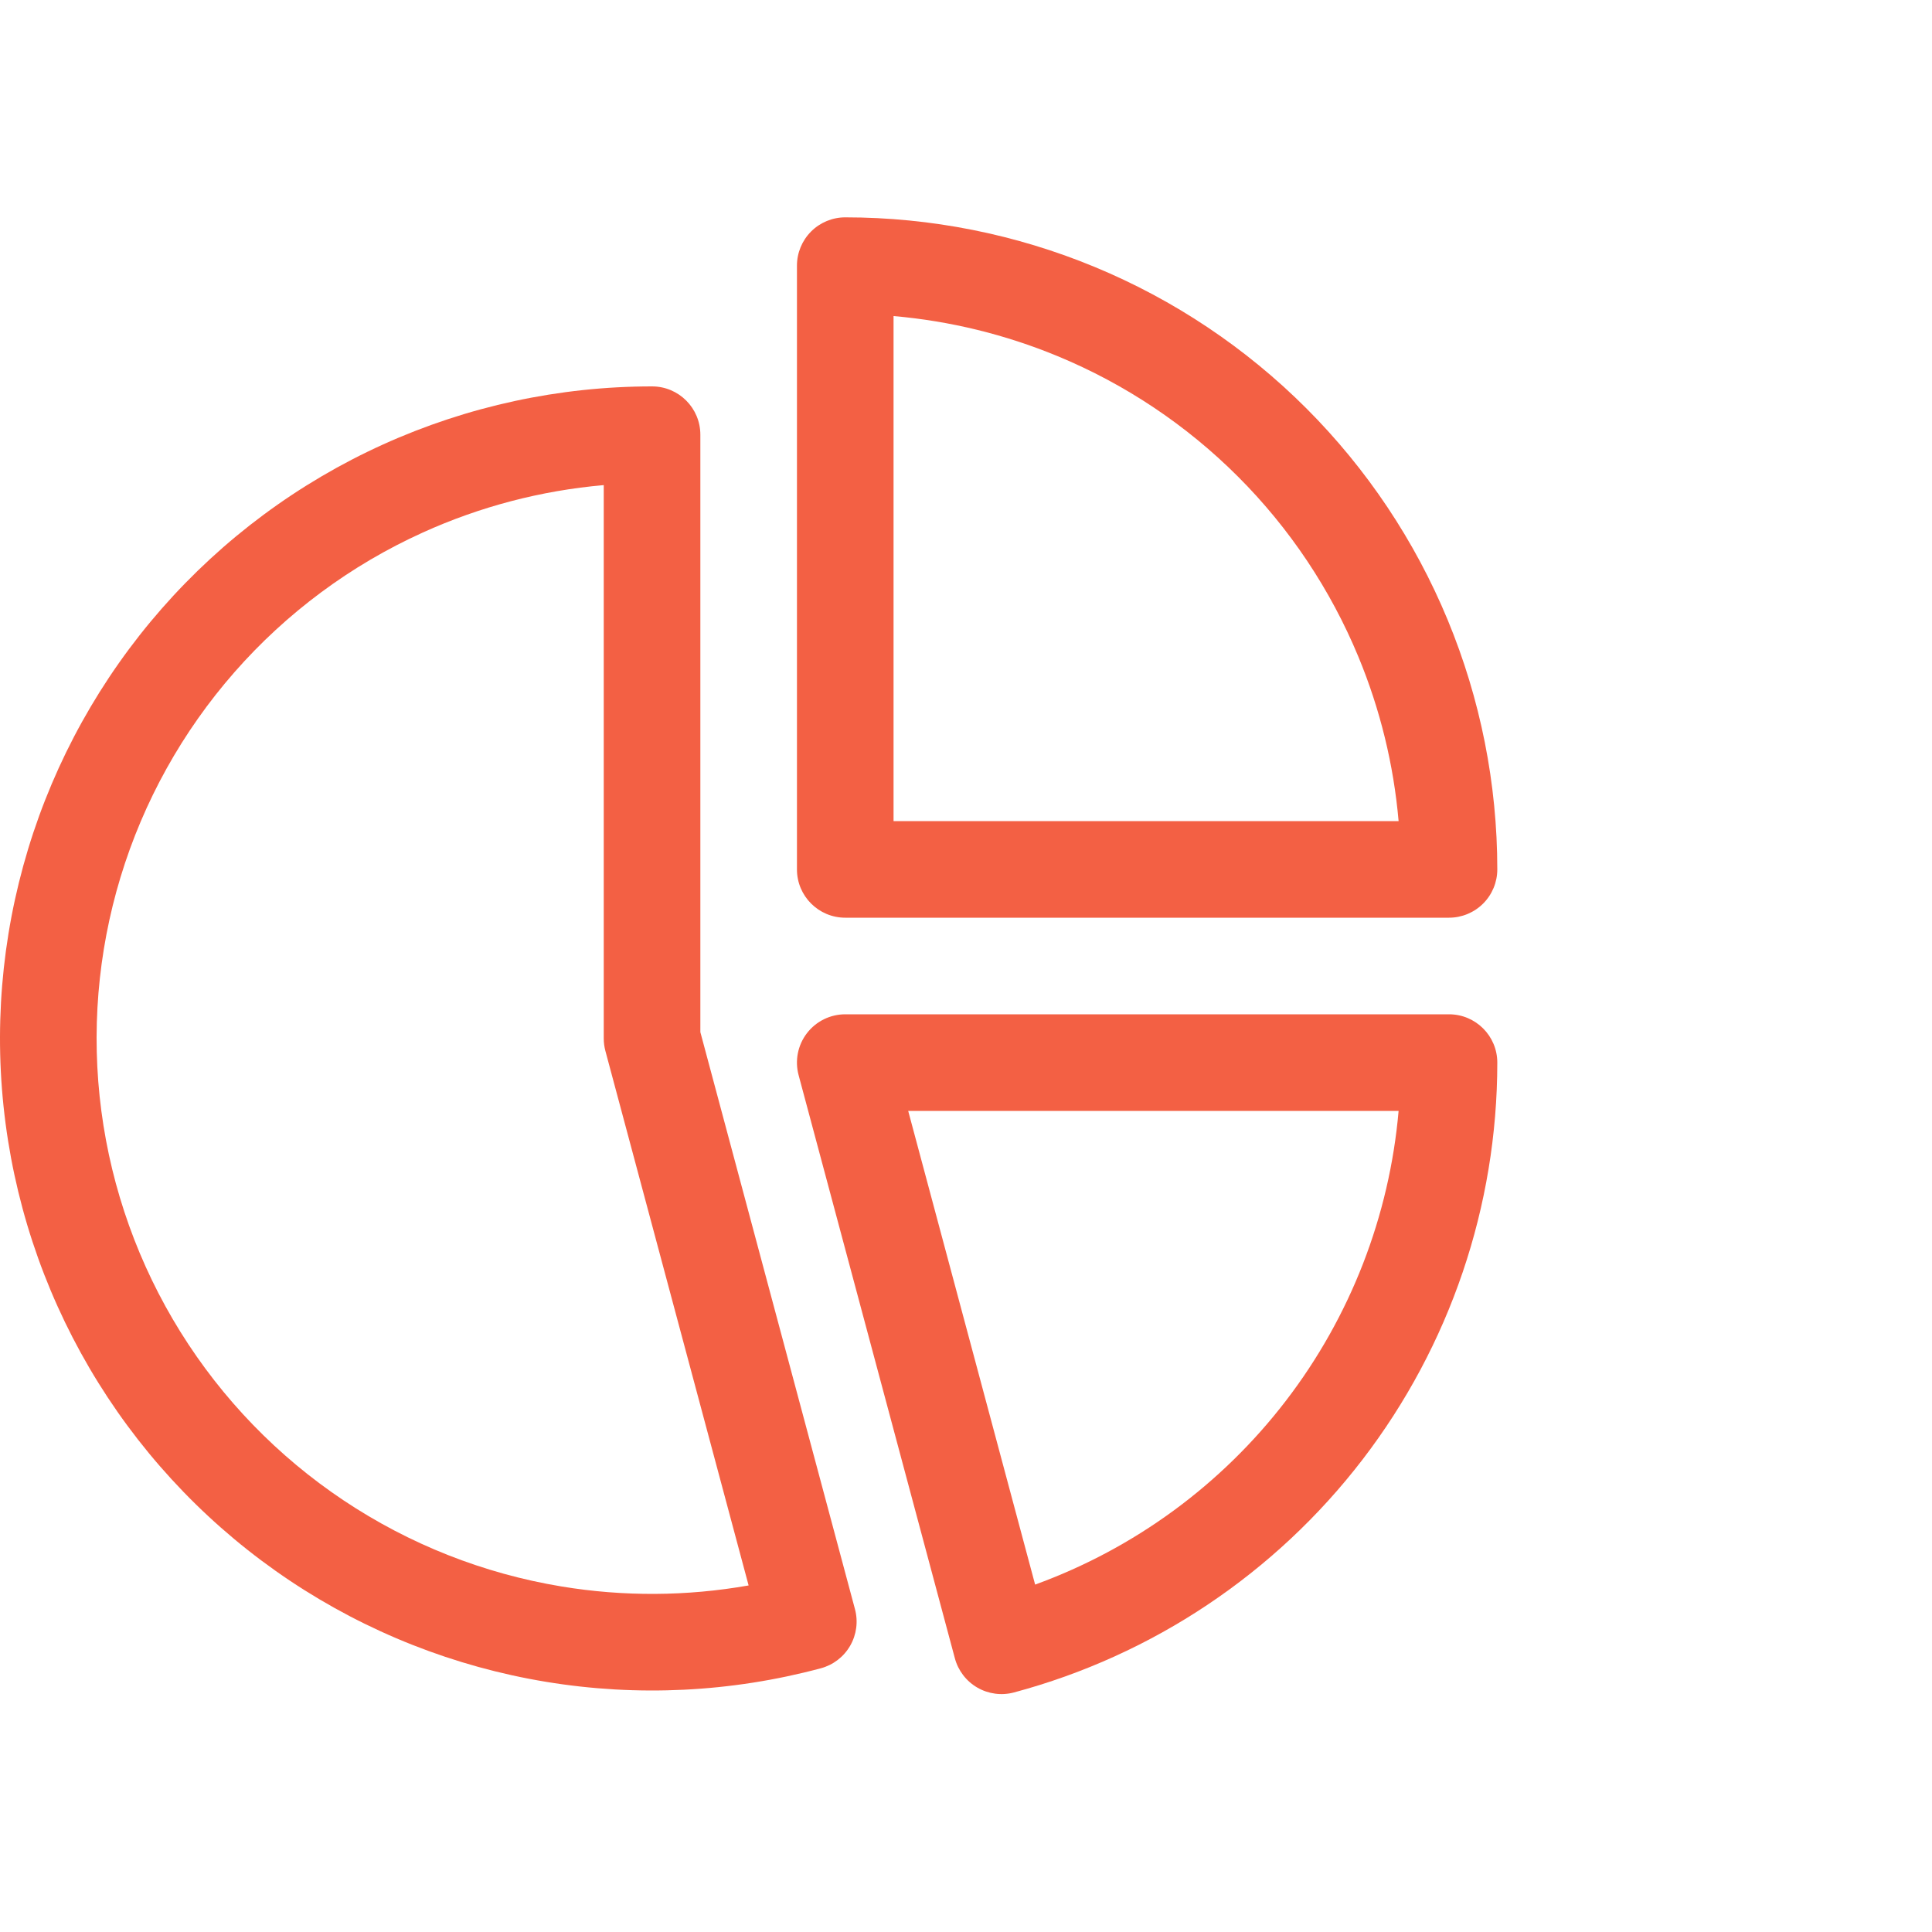 <?xml version="1.0" encoding="UTF-8"?> <svg xmlns="http://www.w3.org/2000/svg" width="320" height="320" viewBox="0 0 320 320" fill="none"> <path fill-rule="evenodd" clip-rule="evenodd" d="M134.343 38.343C135.843 36.843 137.878 36 140 36C154.183 36 168.227 38.794 181.33 44.221C194.433 49.648 206.339 57.604 216.368 67.632C226.396 77.661 234.351 89.567 239.779 102.67C245.206 115.773 248 129.817 248 144C248 146.122 247.157 148.157 245.657 149.657C244.157 151.157 242.122 152 240 152L140 152C135.582 152 132 148.418 132 144V44C132 41.878 132.843 39.843 134.343 38.343ZM148 52.349V136L231.652 136C230.836 126.66 228.597 117.484 224.997 108.793C220.373 97.631 213.597 87.489 205.054 78.946C196.511 70.403 186.369 63.627 175.207 59.003C166.516 55.403 157.34 53.164 148 52.349Z" fill="#F36044"></path> <path fill-rule="evenodd" clip-rule="evenodd" d="M63.428 73.627C77.431 67.282 92.627 64 108 64C112.418 64 116 67.582 116 72V170.947L141.609 266.522C142.158 268.571 141.871 270.755 140.81 272.593C139.749 274.43 138.002 275.771 135.952 276.32C121.103 280.299 105.575 281.062 90.407 278.557C75.239 276.053 60.781 270.34 47.998 261.799C35.216 253.258 24.404 242.086 16.286 229.031C8.168 215.976 2.931 201.339 0.924 186.097C-1.083 170.855 0.188 155.361 4.65 140.649C9.113 125.938 16.665 112.349 26.801 100.791C36.938 89.232 49.425 79.971 63.428 73.627ZM100 80.349C89.657 81.251 79.522 83.9 70.031 88.201C58.102 93.605 47.465 101.494 38.831 111.34C30.196 121.186 23.763 132.762 19.962 145.294C16.16 157.826 15.078 171.025 16.787 184.008C18.496 196.992 22.958 209.461 29.873 220.582C36.789 231.703 45.999 241.22 56.888 248.495C67.776 255.771 80.093 260.638 93.014 262.771C103.295 264.469 113.77 264.404 123.994 262.599L100.273 174.071C100.092 173.395 100 172.699 100 172V80.349Z" fill="#F36044"></path> <path fill-rule="evenodd" clip-rule="evenodd" d="M140 168C137.513 168 135.167 169.157 133.653 171.13C132.139 173.103 131.629 175.668 132.273 178.071L158.155 274.663C158.704 276.713 160.045 278.46 161.882 279.521C163.719 280.582 165.903 280.869 167.953 280.32C190.917 274.167 211.209 260.608 225.682 241.746C240.155 222.885 248 199.775 248 176C248 171.582 244.418 168 240 168H140ZM171.449 262.458L150.426 184H231.652C230.133 201.397 223.687 218.064 212.989 232.006C202.291 245.948 187.86 256.489 171.449 262.458Z" fill="#F36044"></path> </svg> 